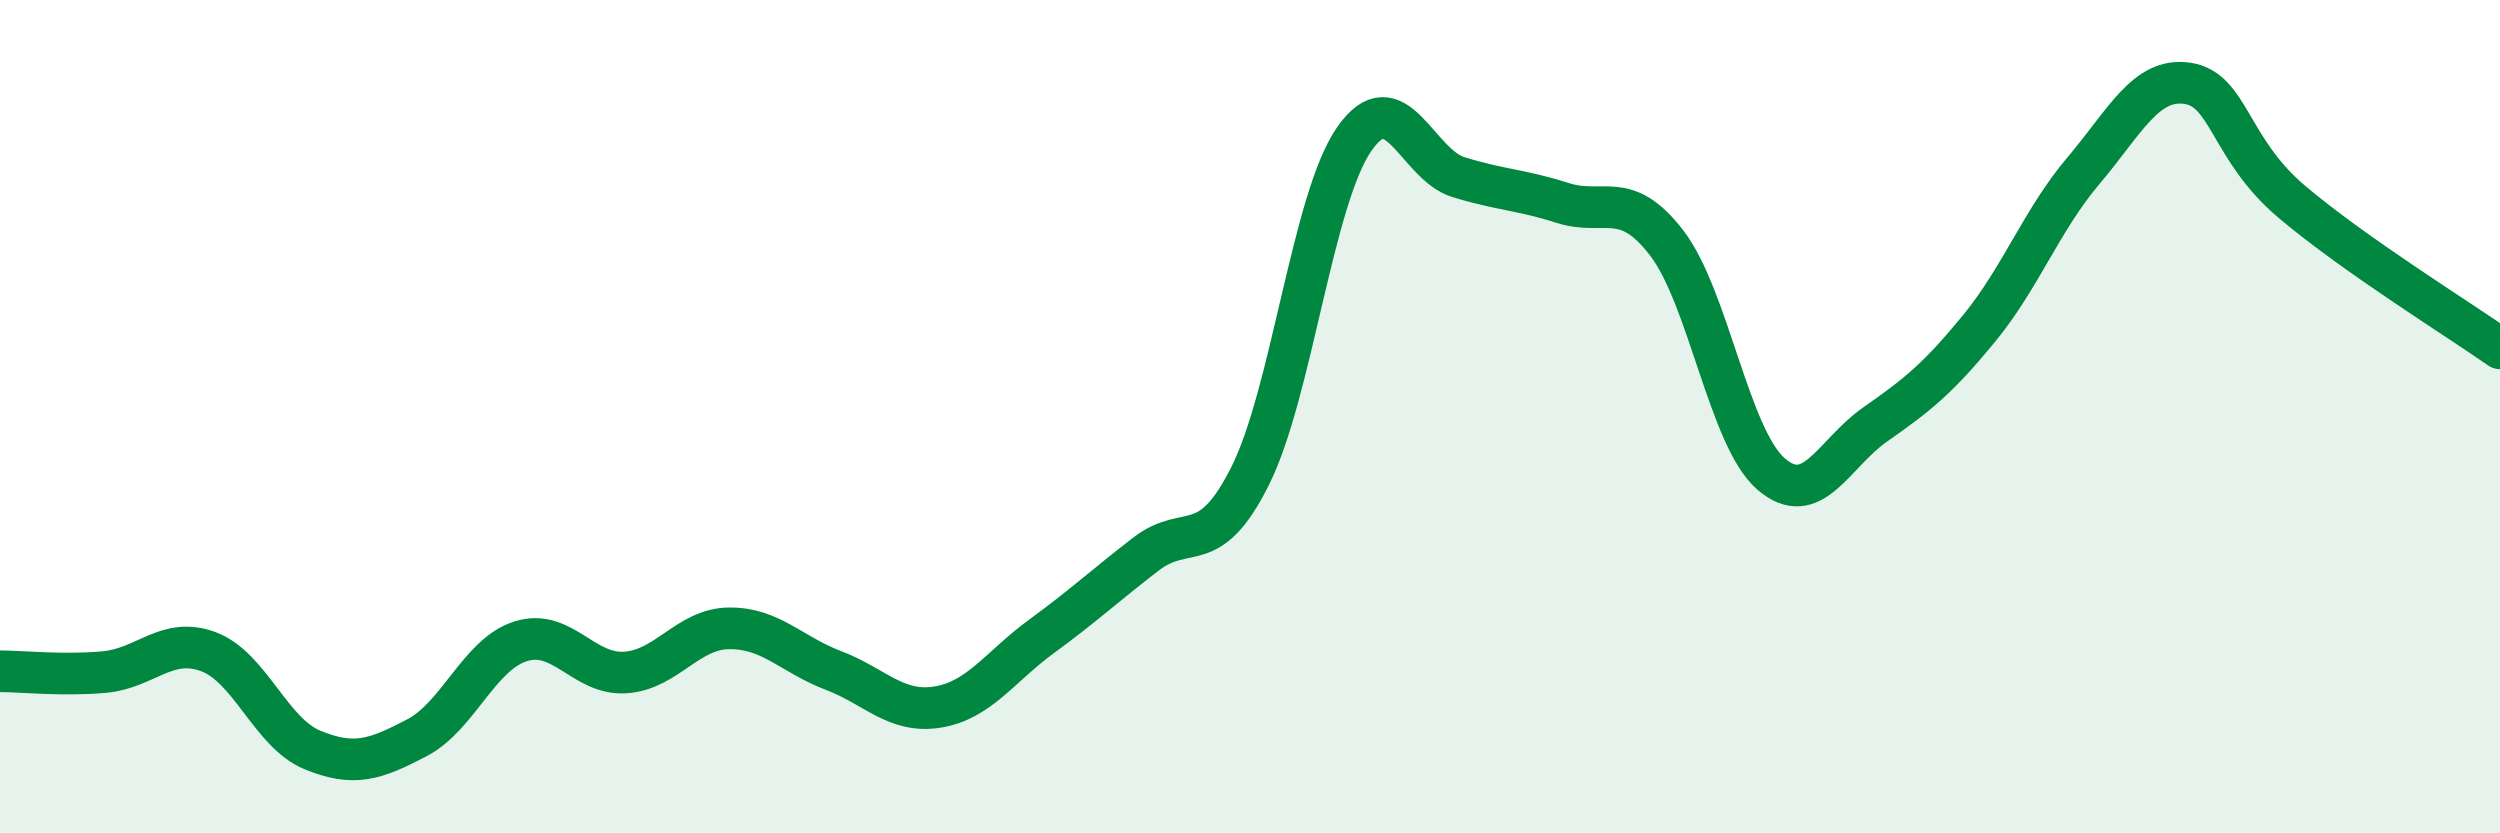 
    <svg width="60" height="20" viewBox="0 0 60 20" xmlns="http://www.w3.org/2000/svg">
      <path
        d="M 0,16.11 C 0.5,16.11 1.5,16.22 2.5,16.13 C 3.5,16.04 4,15.27 5,15.64 C 6,16.01 6.5,17.59 7.5,18 C 8.5,18.41 9,18.23 10,17.71 C 11,17.19 11.5,15.7 12.5,15.39 C 13.5,15.08 14,16.2 15,16.14 C 16,16.08 16.5,15.09 17.5,15.08 C 18.5,15.07 19,15.71 20,16.09 C 21,16.47 21.5,17.13 22.5,16.97 C 23.5,16.81 24,16 25,15.27 C 26,14.54 26.5,14.07 27.5,13.3 C 28.5,12.53 29,13.42 30,11.43 C 31,9.44 31.5,4.78 32.5,3.34 C 33.5,1.9 34,3.94 35,4.25 C 36,4.56 36.5,4.55 37.5,4.87 C 38.5,5.19 39,4.53 40,5.83 C 41,7.13 41.5,10.5 42.5,11.37 C 43.5,12.24 44,10.89 45,10.19 C 46,9.49 46.5,9.1 47.5,7.88 C 48.5,6.66 49,5.28 50,4.1 C 51,2.92 51.5,1.85 52.5,2 C 53.5,2.15 53.5,3.57 55,4.84 C 56.5,6.11 59,7.66 60,8.36L60 20L0 20Z"
        fill="#008740"
        opacity="0.1"
        stroke-linecap="round"
        stroke-linejoin="round"
      />
      <path
        d="M 0,16.11 C 0.5,16.11 1.5,16.22 2.5,16.13 C 3.5,16.04 4,15.27 5,15.64 C 6,16.01 6.5,17.59 7.5,18 C 8.5,18.41 9,18.23 10,17.71 C 11,17.19 11.5,15.7 12.5,15.39 C 13.5,15.08 14,16.2 15,16.14 C 16,16.08 16.5,15.09 17.5,15.08 C 18.5,15.07 19,15.71 20,16.09 C 21,16.47 21.5,17.13 22.5,16.97 C 23.5,16.81 24,16 25,15.27 C 26,14.54 26.5,14.07 27.5,13.3 C 28.5,12.53 29,13.42 30,11.43 C 31,9.44 31.5,4.78 32.5,3.34 C 33.5,1.9 34,3.94 35,4.25 C 36,4.56 36.5,4.55 37.5,4.87 C 38.5,5.19 39,4.53 40,5.83 C 41,7.13 41.5,10.5 42.5,11.37 C 43.5,12.24 44,10.89 45,10.19 C 46,9.49 46.5,9.1 47.5,7.88 C 48.5,6.66 49,5.28 50,4.1 C 51,2.92 51.5,1.85 52.5,2 C 53.5,2.15 53.5,3.57 55,4.84 C 56.5,6.11 59,7.66 60,8.36"
        stroke="#008740"
        stroke-width="1"
        fill="none"
        stroke-linecap="round"
        stroke-linejoin="round"
      />
    </svg>
  